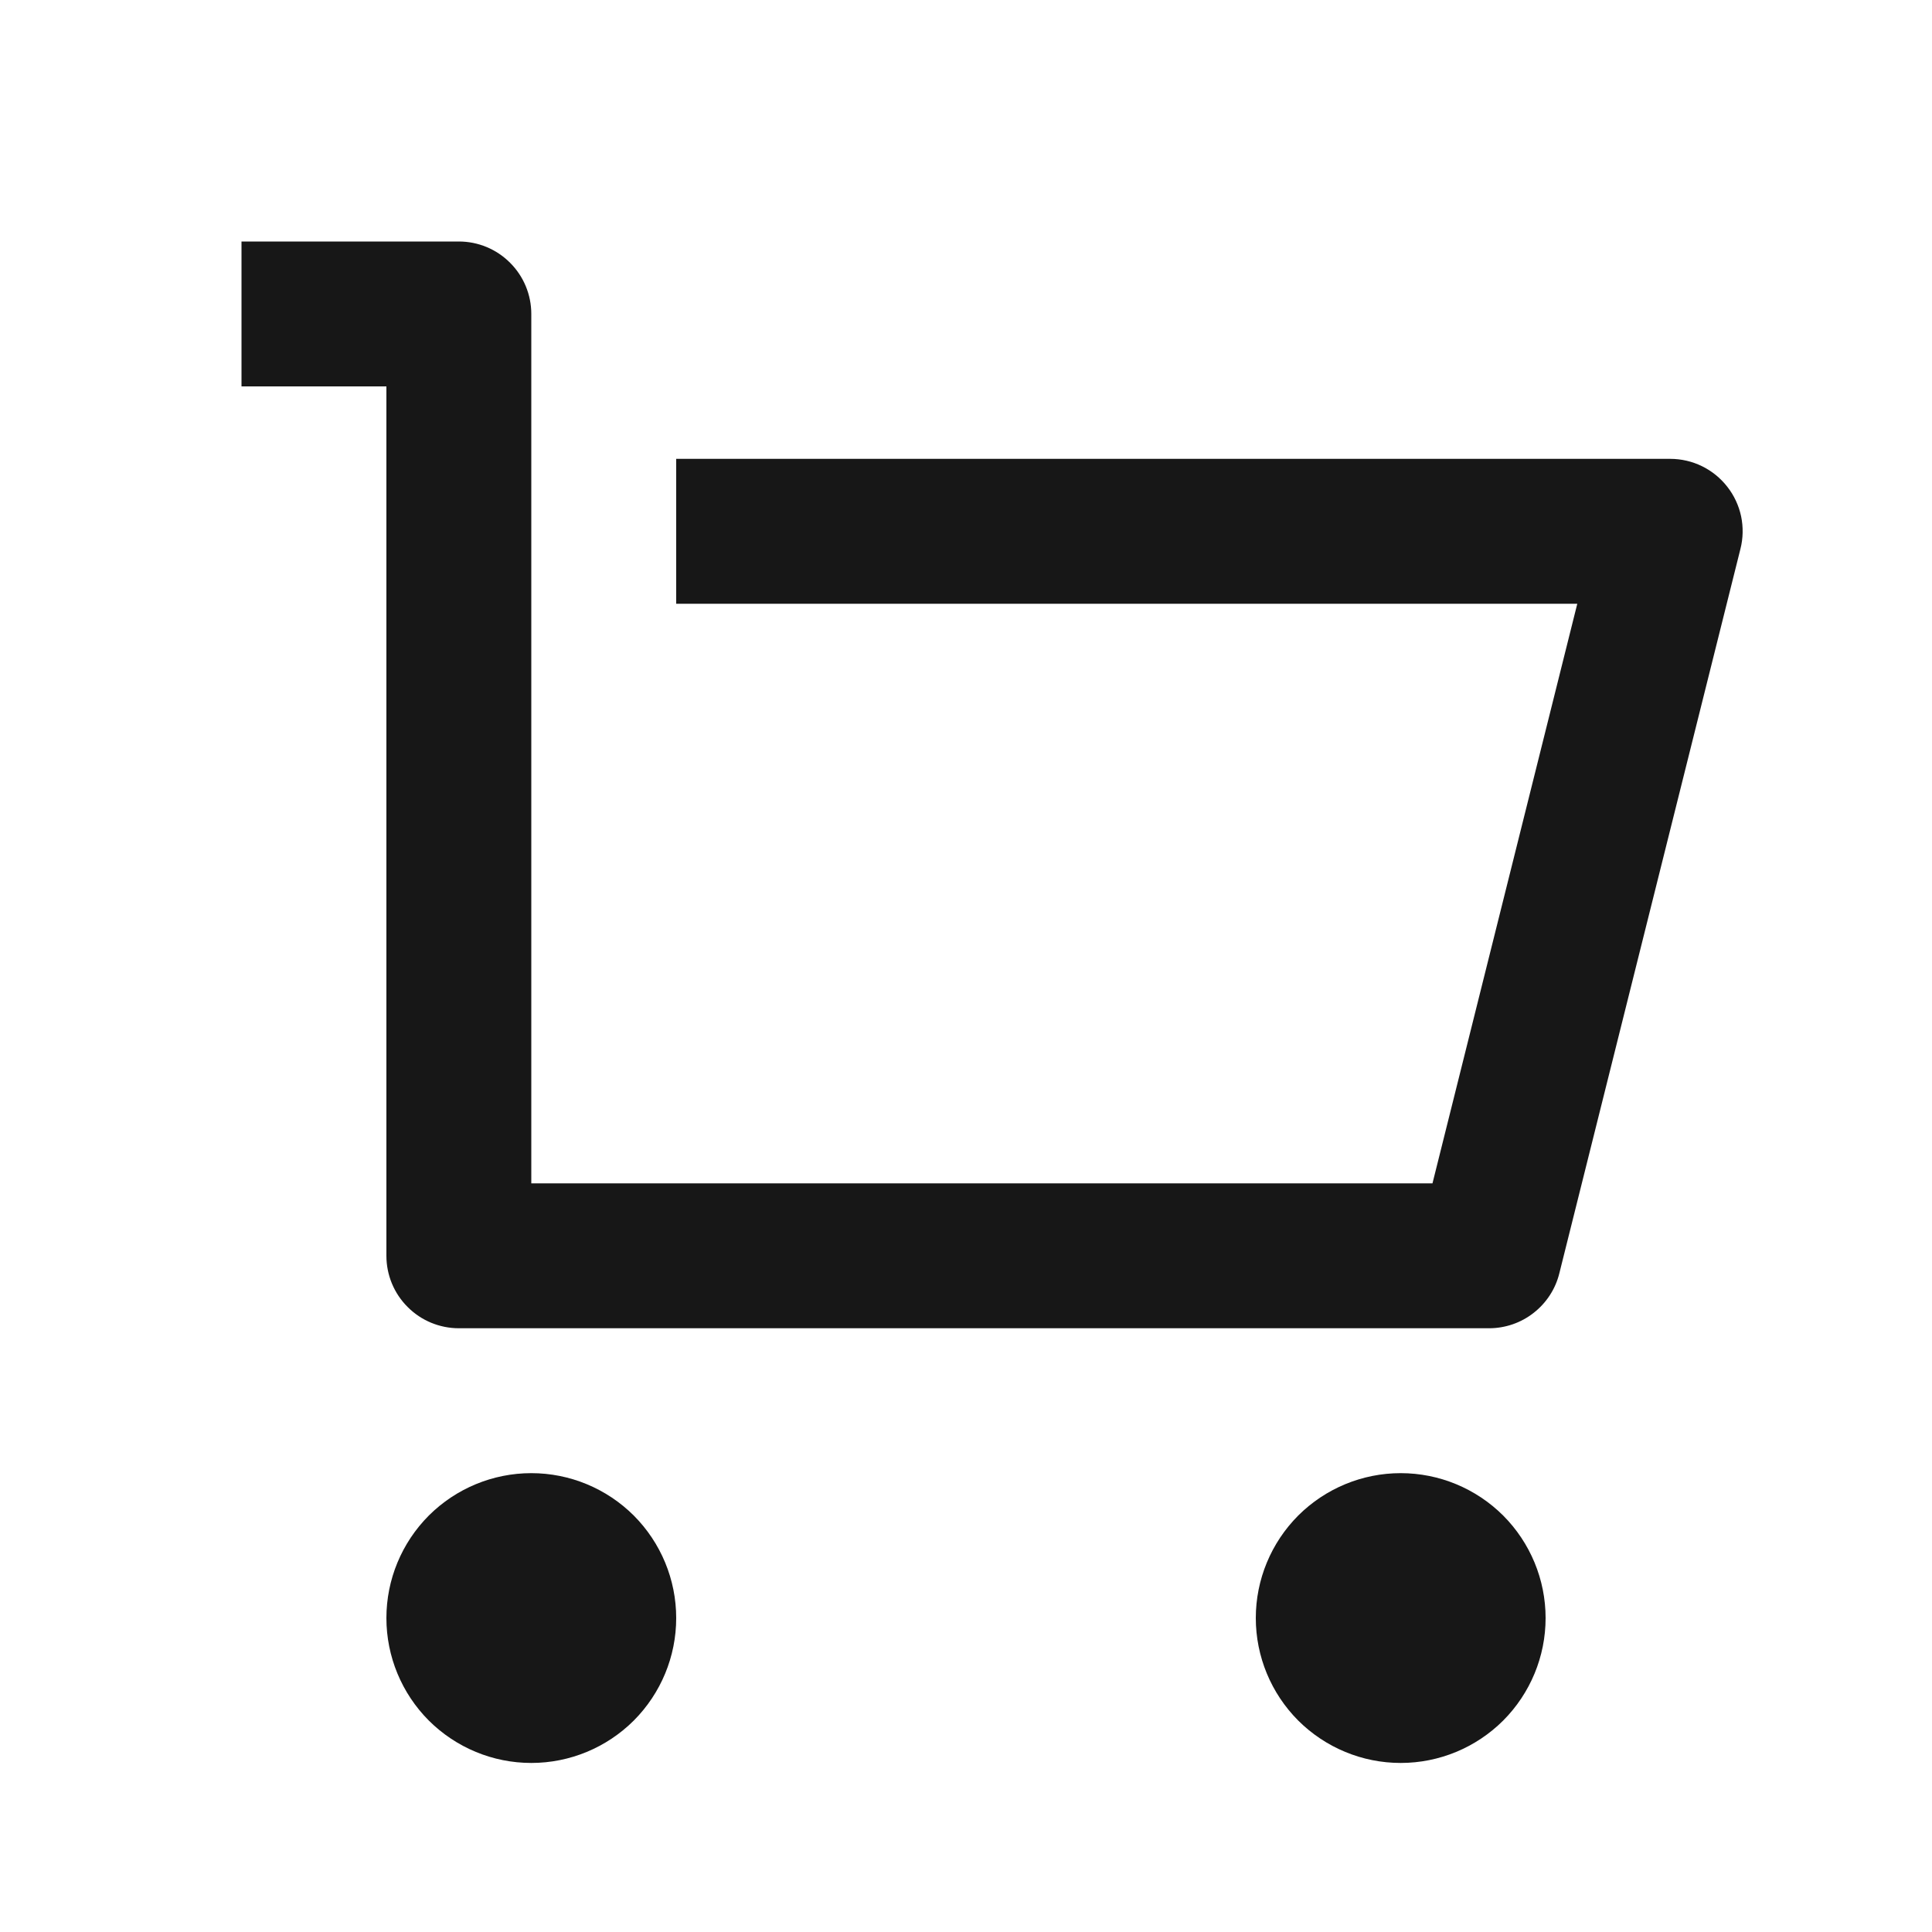 <svg width="20" height="20" viewBox="0 0 20 20" fill="none" xmlns="http://www.w3.org/2000/svg">
<path d="M4 13V4H2.5V2.5H4.75C4.949 2.5 5.14 2.579 5.28 2.72C5.421 2.86 5.5 3.051 5.5 3.25V12.25H14.829L16.328 6.25H7V4.75H17.29C17.404 4.75 17.517 4.776 17.619 4.826C17.721 4.876 17.811 4.949 17.881 5.039C17.951 5.128 18 5.233 18.024 5.345C18.047 5.456 18.045 5.572 18.017 5.682L16.142 13.182C16.102 13.344 16.008 13.488 15.876 13.591C15.745 13.694 15.582 13.75 15.415 13.75H4.75C4.551 13.75 4.36 13.671 4.22 13.53C4.079 13.39 4 13.199 4 13ZM5.5 18.25C5.102 18.25 4.721 18.092 4.439 17.811C4.158 17.529 4 17.148 4 16.75C4 16.352 4.158 15.971 4.439 15.689C4.721 15.408 5.102 15.25 5.5 15.25C5.898 15.25 6.279 15.408 6.561 15.689C6.842 15.971 7 16.352 7 16.75C7 17.148 6.842 17.529 6.561 17.811C6.279 18.092 5.898 18.25 5.5 18.25ZM14.5 18.25C14.102 18.25 13.721 18.092 13.439 17.811C13.158 17.529 13 17.148 13 16.75C13 16.352 13.158 15.971 13.439 15.689C13.721 15.408 14.102 15.25 14.5 15.25C14.898 15.25 15.279 15.408 15.561 15.689C15.842 15.971 16 16.352 16 16.75C16 17.148 15.842 17.529 15.561 17.811C15.279 18.092 14.898 18.25 14.5 18.25Z" fill="#171717"/>
</svg>
